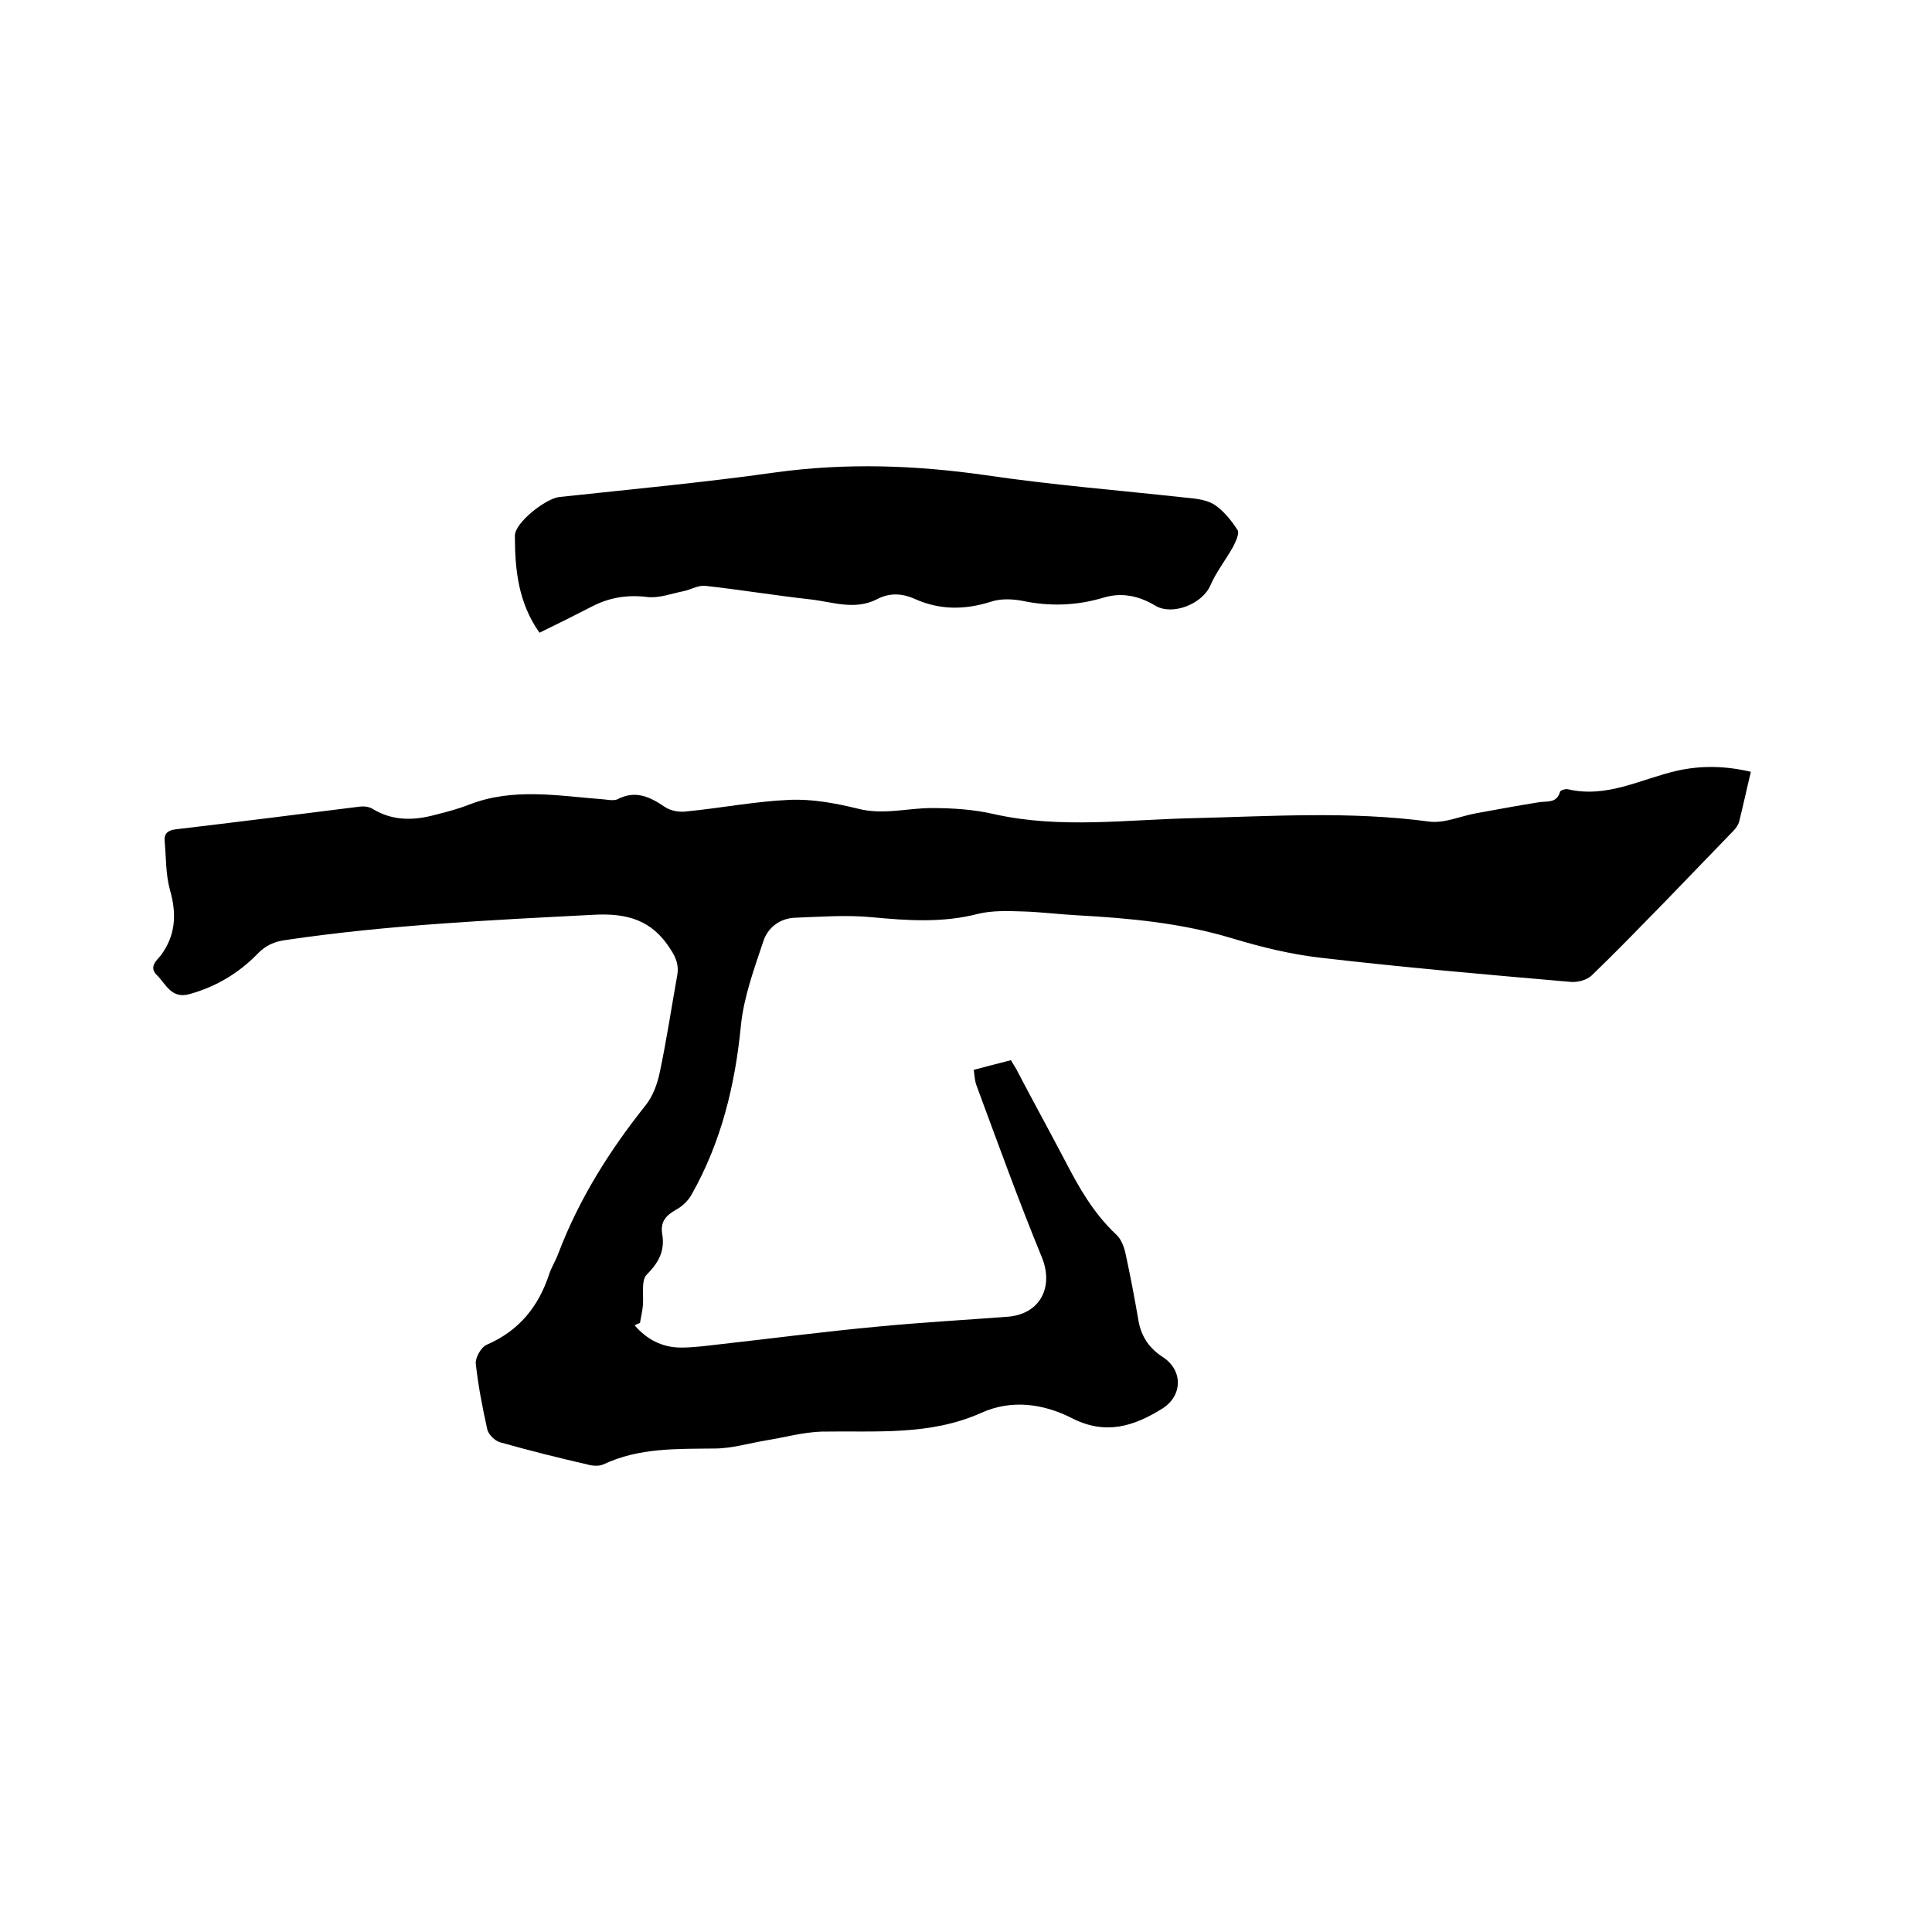 <svg enable-background="new 0 0 400 400" viewBox="0 0 400 400" xmlns="http://www.w3.org/2000/svg"><path d="m131.4 274.4c2.5 2.9 5.7 4.6 9.6 4.6 2.7 0 5.5-.4 8.2-.7 10.7-1.2 21.4-2.6 32.1-3.6 9.2-.9 18.4-1.4 27.5-2.1 6.6-.6 9.4-6.2 6.9-12.3-4.8-11.7-9.1-23.6-13.5-35.5-.4-1-.4-2-.6-3.3 2.6-.7 5-1.3 7.7-2 .5.9 1.1 1.7 1.5 2.6 3.2 6.1 6.5 12.1 9.7 18.2 2.9 5.6 5.9 10.9 10.6 15.3 1 .9 1.6 2.5 1.9 3.8 1 4.6 1.9 9.3 2.7 14 .6 3.4 2.3 5.8 5.1 7.6 4.1 2.7 4.1 7.9-.1 10.6-5.9 3.7-11.8 5.6-18.8 2-5.9-3-12.5-3.9-18.7-1.1-10.7 4.8-21.9 3.7-33.1 3.9-3.8.1-7.6 1.2-11.4 1.8-3.6.6-7.2 1.7-10.8 1.7-7.8.1-15.6-.2-23 3.3-.9.4-2.3.3-3.3 0-6.1-1.4-12.1-2.9-18.1-4.6-1-.3-2.3-1.5-2.6-2.6-1-4.5-1.9-9.1-2.4-13.7-.1-1.2 1.1-3.4 2.3-3.9 6.7-2.9 10.7-7.9 12.9-14.6.5-1.5 1.4-2.9 1.9-4.3 4.3-11.3 10.6-21.3 18.1-30.7 1.5-1.9 2.4-4.4 2.9-6.8 1.4-6.6 2.4-13.3 3.6-20 .4-2.1-.2-3.7-1.4-5.5-3.8-6-8.9-7.5-16-7.1-21.2 1.1-42.5 2.1-63.5 5.2-2.4.3-4.3 1.1-6 2.9-3.9 4-8.6 6.8-14 8.3-3.8 1.1-4.9-2-6.8-3.9-1.8-1.7 0-3.1.8-4.1 3.1-4.2 3.3-8.6 1.9-13.5-.9-3.2-.8-6.7-1.1-10-.2-1.7.6-2.4 2.3-2.6 12.7-1.5 25.4-3.1 38.1-4.7.9-.1 1.9 0 2.7.5 4.1 2.5 8.5 2.4 12.9 1.2 2.4-.6 4.7-1.2 7-2.1 9.2-3.6 18.6-1.8 27.9-1.1.9.1 2.1.3 2.8 0 3.8-2 6.8-.5 9.9 1.6 1.2.8 3 1.1 4.4.9 7.2-.7 14.3-2.1 21.4-2.4 4.7-.2 9.5.7 14 1.8 5.3 1.4 10.3-.1 15.4-.1 4.4 0 8.9.3 13.1 1.3 13.6 3 27.2 1.1 40.8.8 16.4-.4 32.7-1.5 49.1.7 3.1.4 6.4-1.1 9.6-1.7 4.4-.8 8.7-1.6 13.1-2.3 1.7-.3 3.7.3 4.4-2.2.1-.3 1.1-.6 1.6-.5 8.1 1.9 15.1-2.1 22.5-3.8 5.2-1.2 10.4-1 15.4.2-.9 3.7-1.6 7-2.4 10.2-.2.8-.7 1.5-1.3 2.1-4.7 4.9-9.4 9.7-14.1 14.6-5 5.1-10 10.3-15.2 15.3-1 .9-2.8 1.4-4.2 1.3-17.3-1.5-34.6-3-51.8-5-6.2-.7-12.3-2.2-18.3-4-10.5-3.2-21.3-4.2-32.2-4.8-3.8-.2-7.6-.7-11.4-.8-3-.1-6.2-.2-9.1.5-7.3 1.9-14.6 1.4-22 .7-5.2-.5-10.5-.1-15.8.1-3.3.1-5.8 2.1-6.7 5-1.9 5.7-4 11.4-4.6 17.3-1.2 12.4-4.1 24.2-10.2 35-.7 1.3-2 2.5-3.3 3.2-2.1 1.2-3.2 2.5-2.8 5 .6 3.4-.7 5.9-3.2 8.4-1.2 1.2-.6 4.2-.8 6.4-.1 1.2-.4 2.4-.6 3.6-.5.2-.8.3-1.1.5z"/><path d="m111.7 131c-4.4-6.2-5.1-13.1-5.1-20.1 0-2.7 6.4-7.7 9.2-8 14.9-1.6 29.9-3 44.8-5.1 14.6-2 29-1.5 43.6.6 13.6 2 27.3 3.1 41 4.6 2.1.2 4.4.4 6.1 1.4 2 1.3 3.6 3.3 4.9 5.3.5.7-.4 2.5-.9 3.5-1.5 2.7-3.5 5.2-4.7 8-1.7 3.9-7.9 6.3-11.4 4.2-3.3-2-6.9-2.8-10.6-1.7-5.6 1.7-11.2 1.9-16.9.7-2.1-.4-4.6-.5-6.6.2-5.4 1.7-10.6 1.7-15.7-.6-2.7-1.2-5.3-1.3-7.9.1-4.6 2.3-9.2.5-13.7 0-7.2-.8-14.5-2-21.7-2.8-1.5-.2-3.1.8-4.6 1.1-2.5.5-5.1 1.5-7.5 1.2-4.1-.5-7.8.1-11.3 1.9-3.7 1.9-7.1 3.6-11 5.5z"/></svg>